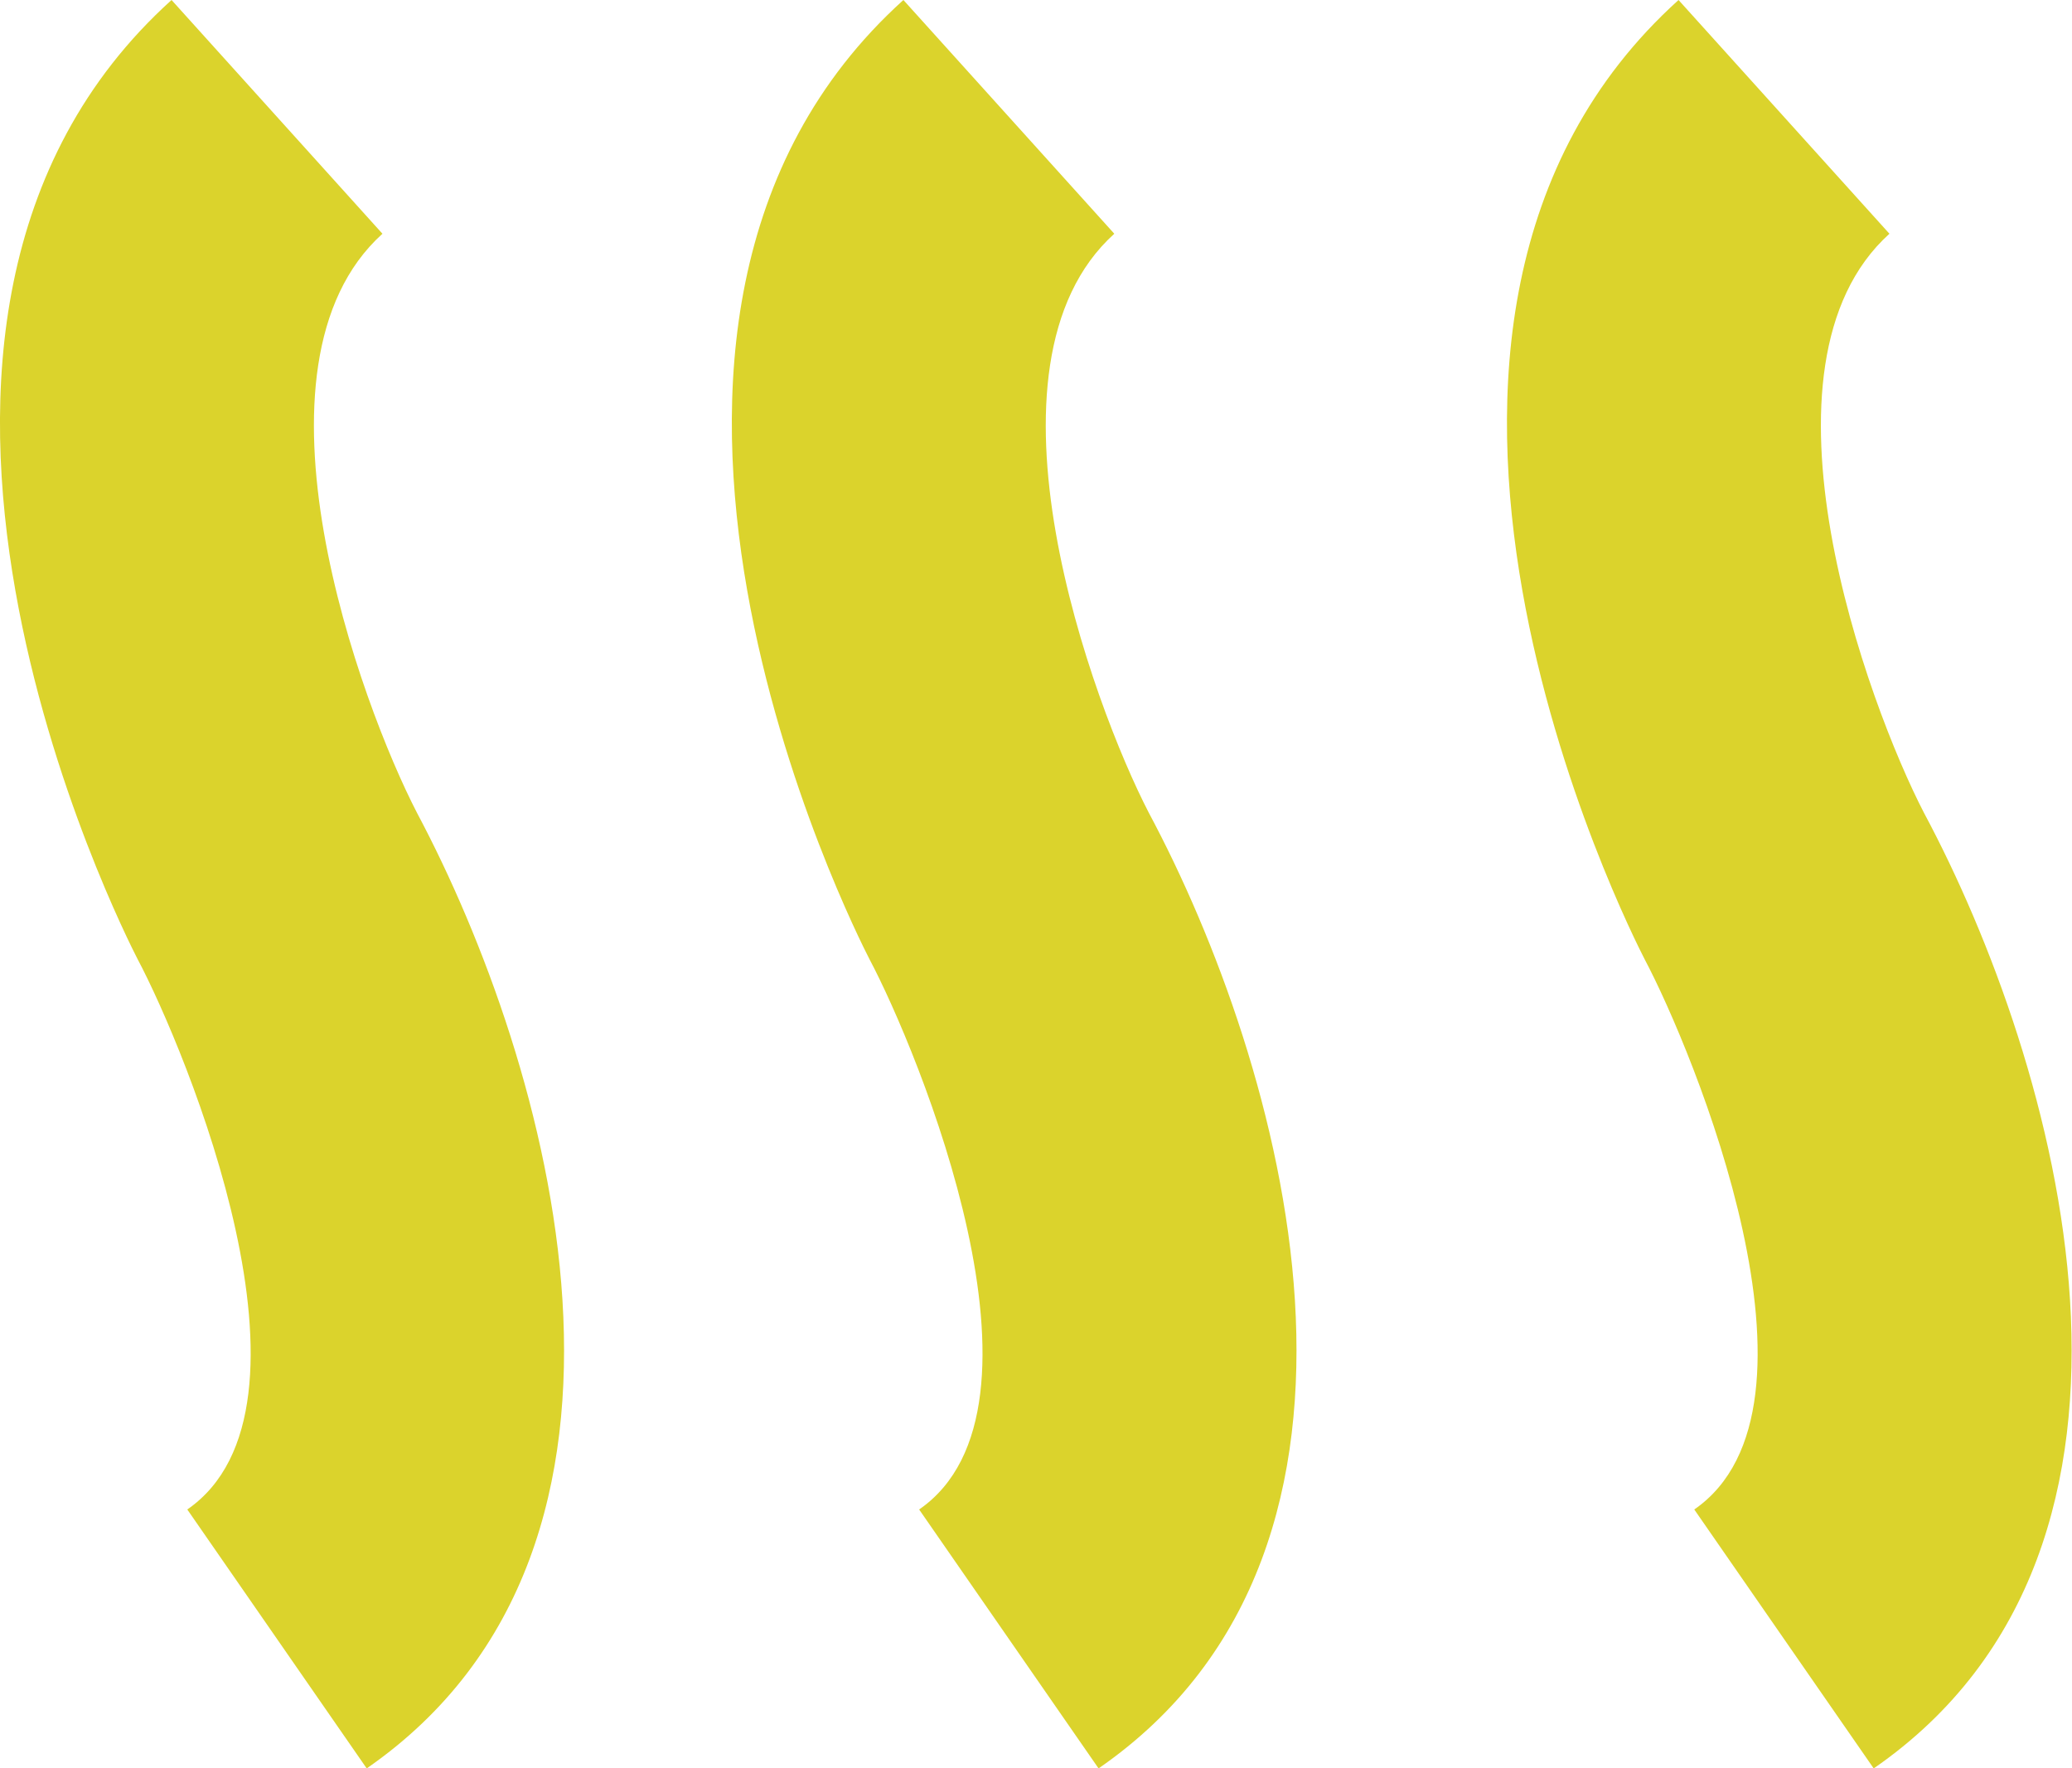 <?xml version="1.0" encoding="utf-8"?>
<!-- Generator: Adobe Illustrator 23.0.3, SVG Export Plug-In . SVG Version: 6.00 Build 0)  -->
<svg version="1.1" baseProfile="tiny" id="multitool"
	 xmlns="http://www.w3.org/2000/svg" xmlns:xlink="http://www.w3.org/1999/xlink" x="0px" y="0px" viewBox="0 0 26.33 22.47"
	 xml:space="preserve">
<path fill="#DBD32C" d="M23.81,22.47l-2.28-3.29c1.87-1.29-0.02-5.84-0.63-6.99C20.72,11.84,16.79,4.1,21.33,0l2.68,2.97
	c-1.86,1.68-0.27,5.99,0.44,7.36C26.14,13.49,27.92,19.63,23.81,22.47z M13.96,22.47l-2.28-3.29c1.87-1.29-0.02-5.84-0.63-6.99
	C10.87,11.84,6.94,4.1,11.48,0l2.68,2.97c-1.86,1.68-0.27,5.99,0.44,7.36C16.29,13.49,18.07,19.63,13.96,22.47z M4.66,22.47
	l-2.28-3.29c1.87-1.29-0.02-5.84-0.63-6.99C1.57,11.84-2.36,4.1,2.18,0l2.68,2.97C3,4.65,4.59,8.96,5.3,10.33
	C6.98,13.49,8.76,19.63,4.66,22.47z"/>
</svg>
